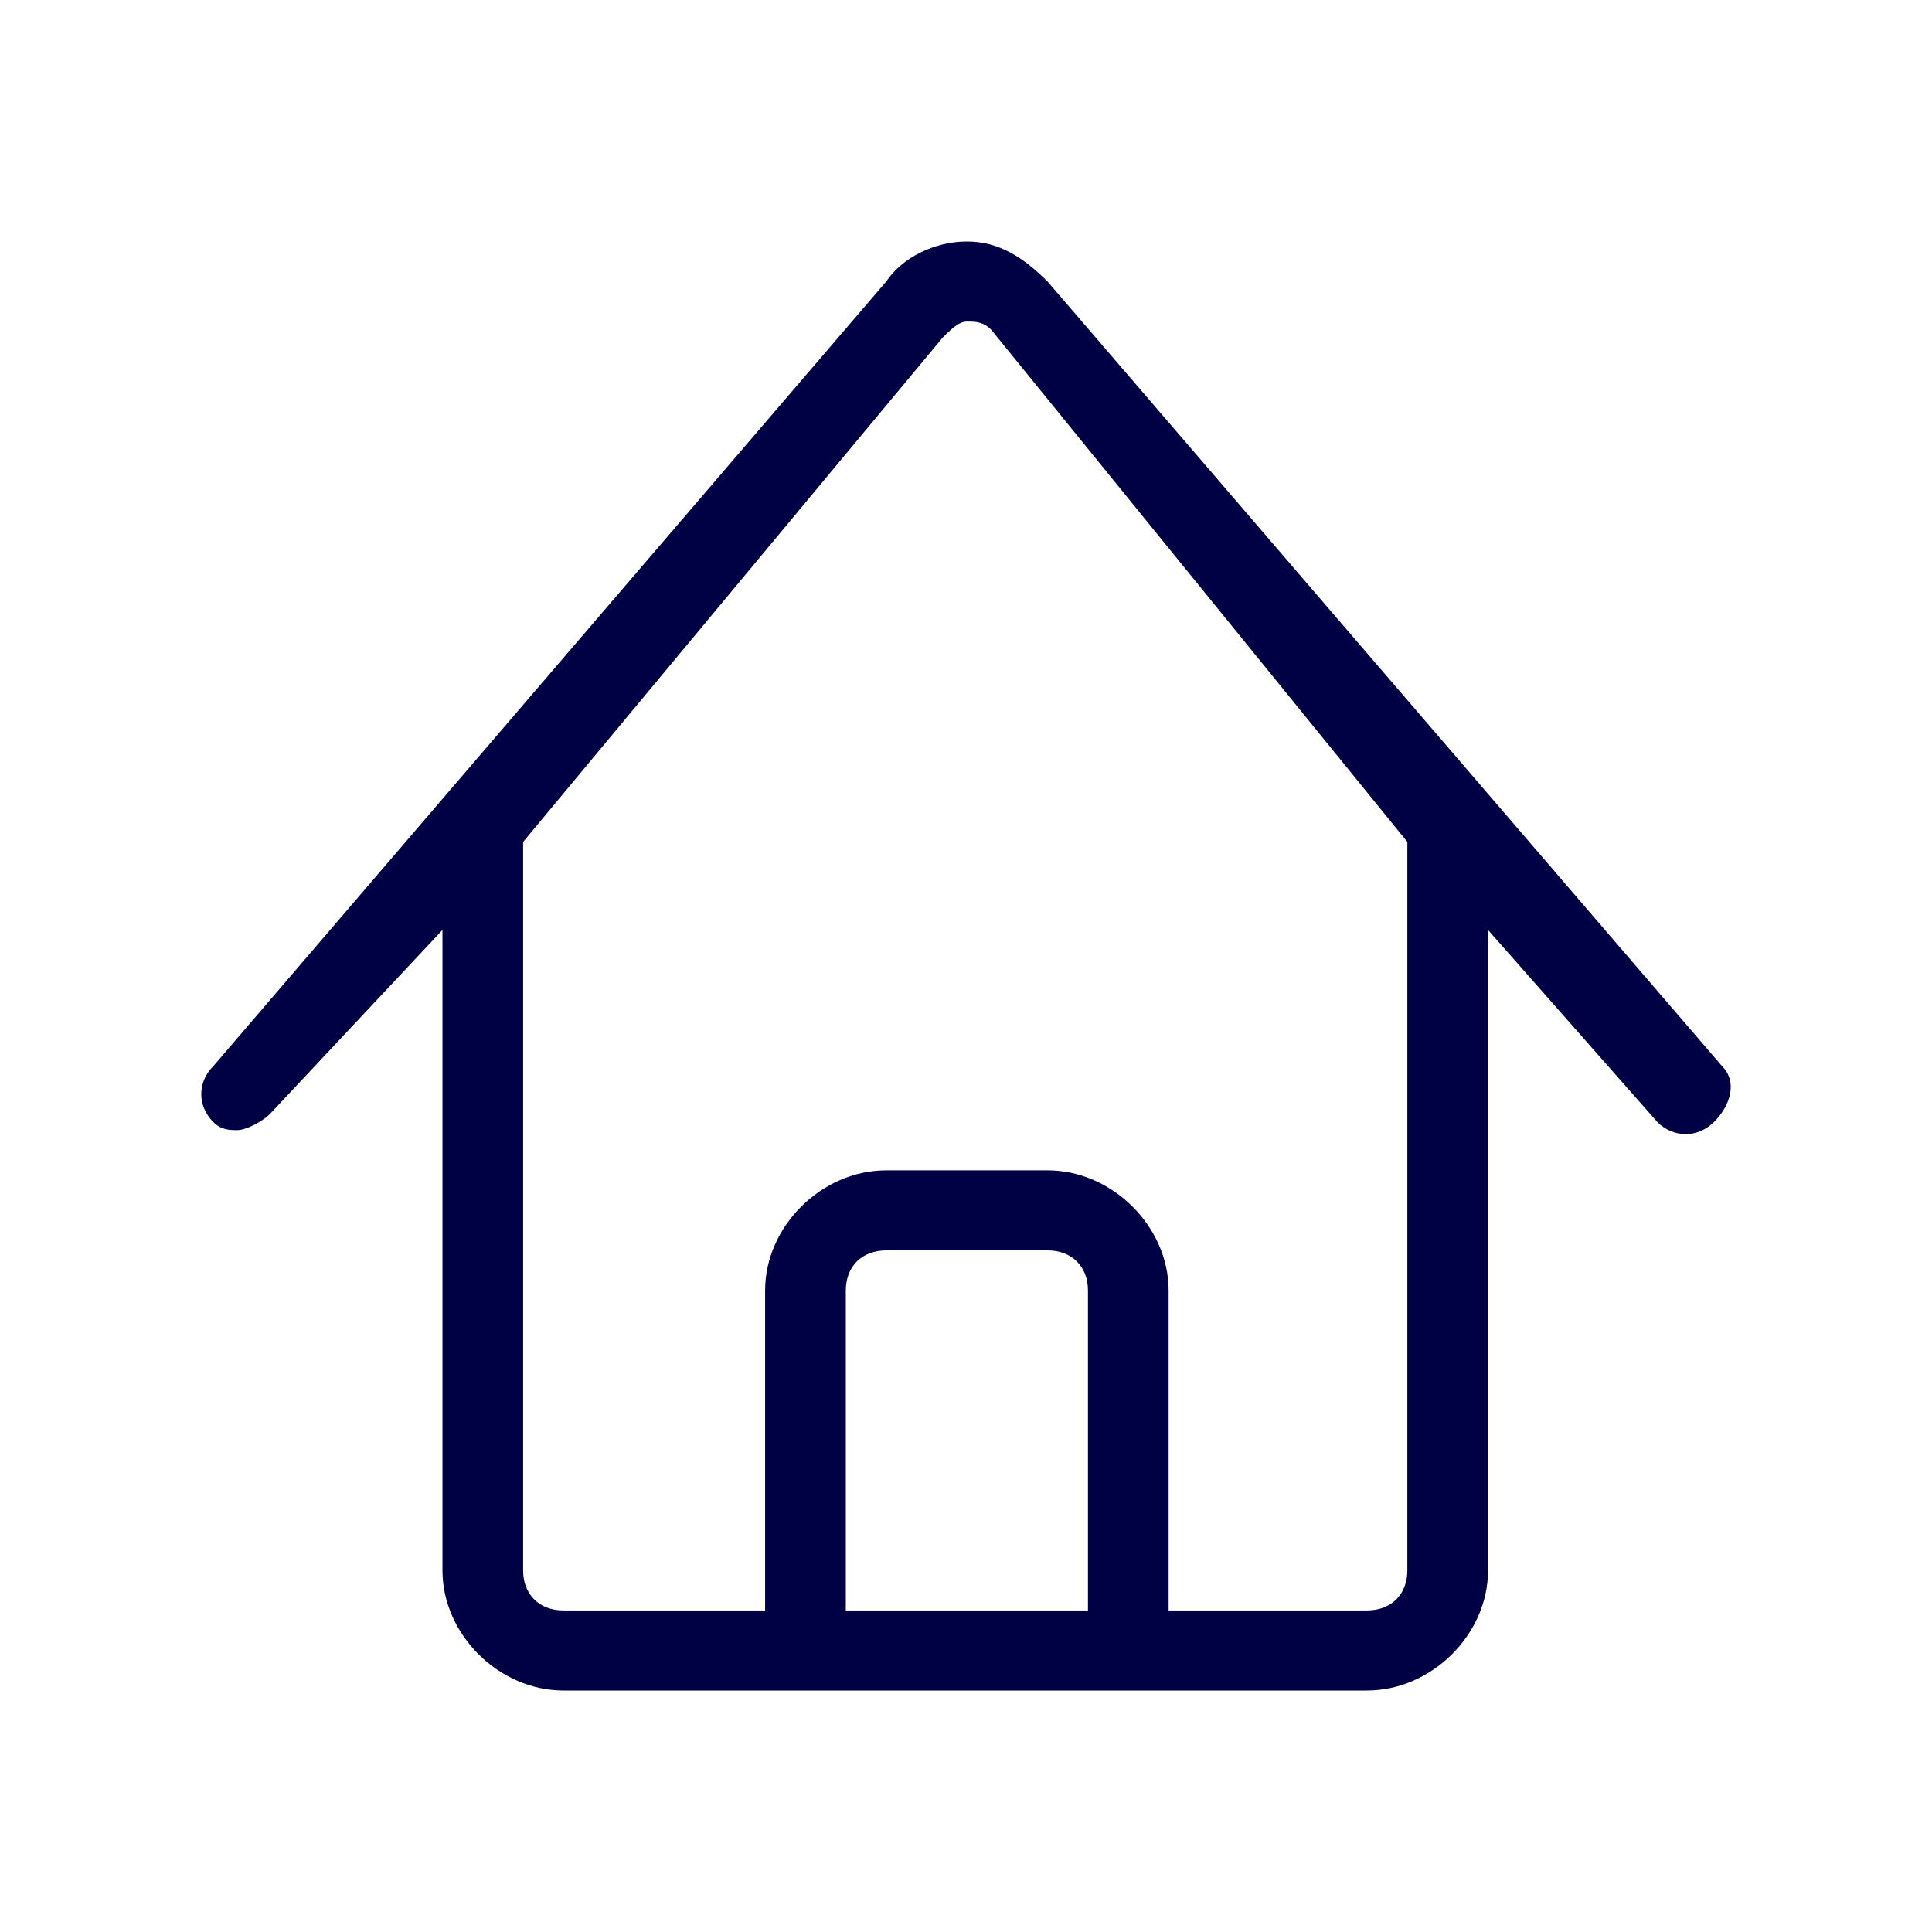 <?xml version="1.0" encoding="utf-8"?>
<svg width="48" height="48" viewBox="0 0 48 48" fill="none" xmlns="http://www.w3.org/2000/svg">
  <path d="M42.782 26.486L26.026 6.994C25.425 6.398 24.823 6 24.022 6C23.22 6 22.418 6.398 22.018 6.994L5.301 26.486C4.9 26.884 4.9 27.481 5.301 27.878C5.501 28.077 5.701 28.077 5.902 28.077C6.102 28.077 6.503 27.878 6.703 27.68L10.993 23.105V39.017C10.993 40.608 12.396 42 13.999 42H33.963C35.567 42 36.97 40.608 36.97 39.017V23.105L41.178 27.878C41.579 28.276 42.18 28.276 42.581 27.878C42.982 27.481 43.182 26.884 42.782 26.486ZM27.03 40.011H21.014V32.061C21.014 31.464 21.414 31.066 22.016 31.066H26.028C26.629 31.066 27.03 31.464 27.03 32.061V40.011ZM34.965 39.017C34.965 39.613 34.565 40.011 33.963 40.011H29.034V32.061C29.034 30.47 27.631 29.077 26.028 29.077H22.016C20.412 29.077 19.009 30.47 19.009 32.061V40.011H13.999C13.398 40.011 12.997 39.613 12.997 39.017V20.917L23.421 8.387C23.621 8.188 23.821 7.989 24.022 7.989C24.222 7.989 24.423 7.989 24.623 8.188L34.965 20.917V39.017Z" fill="#000045" />
</svg>